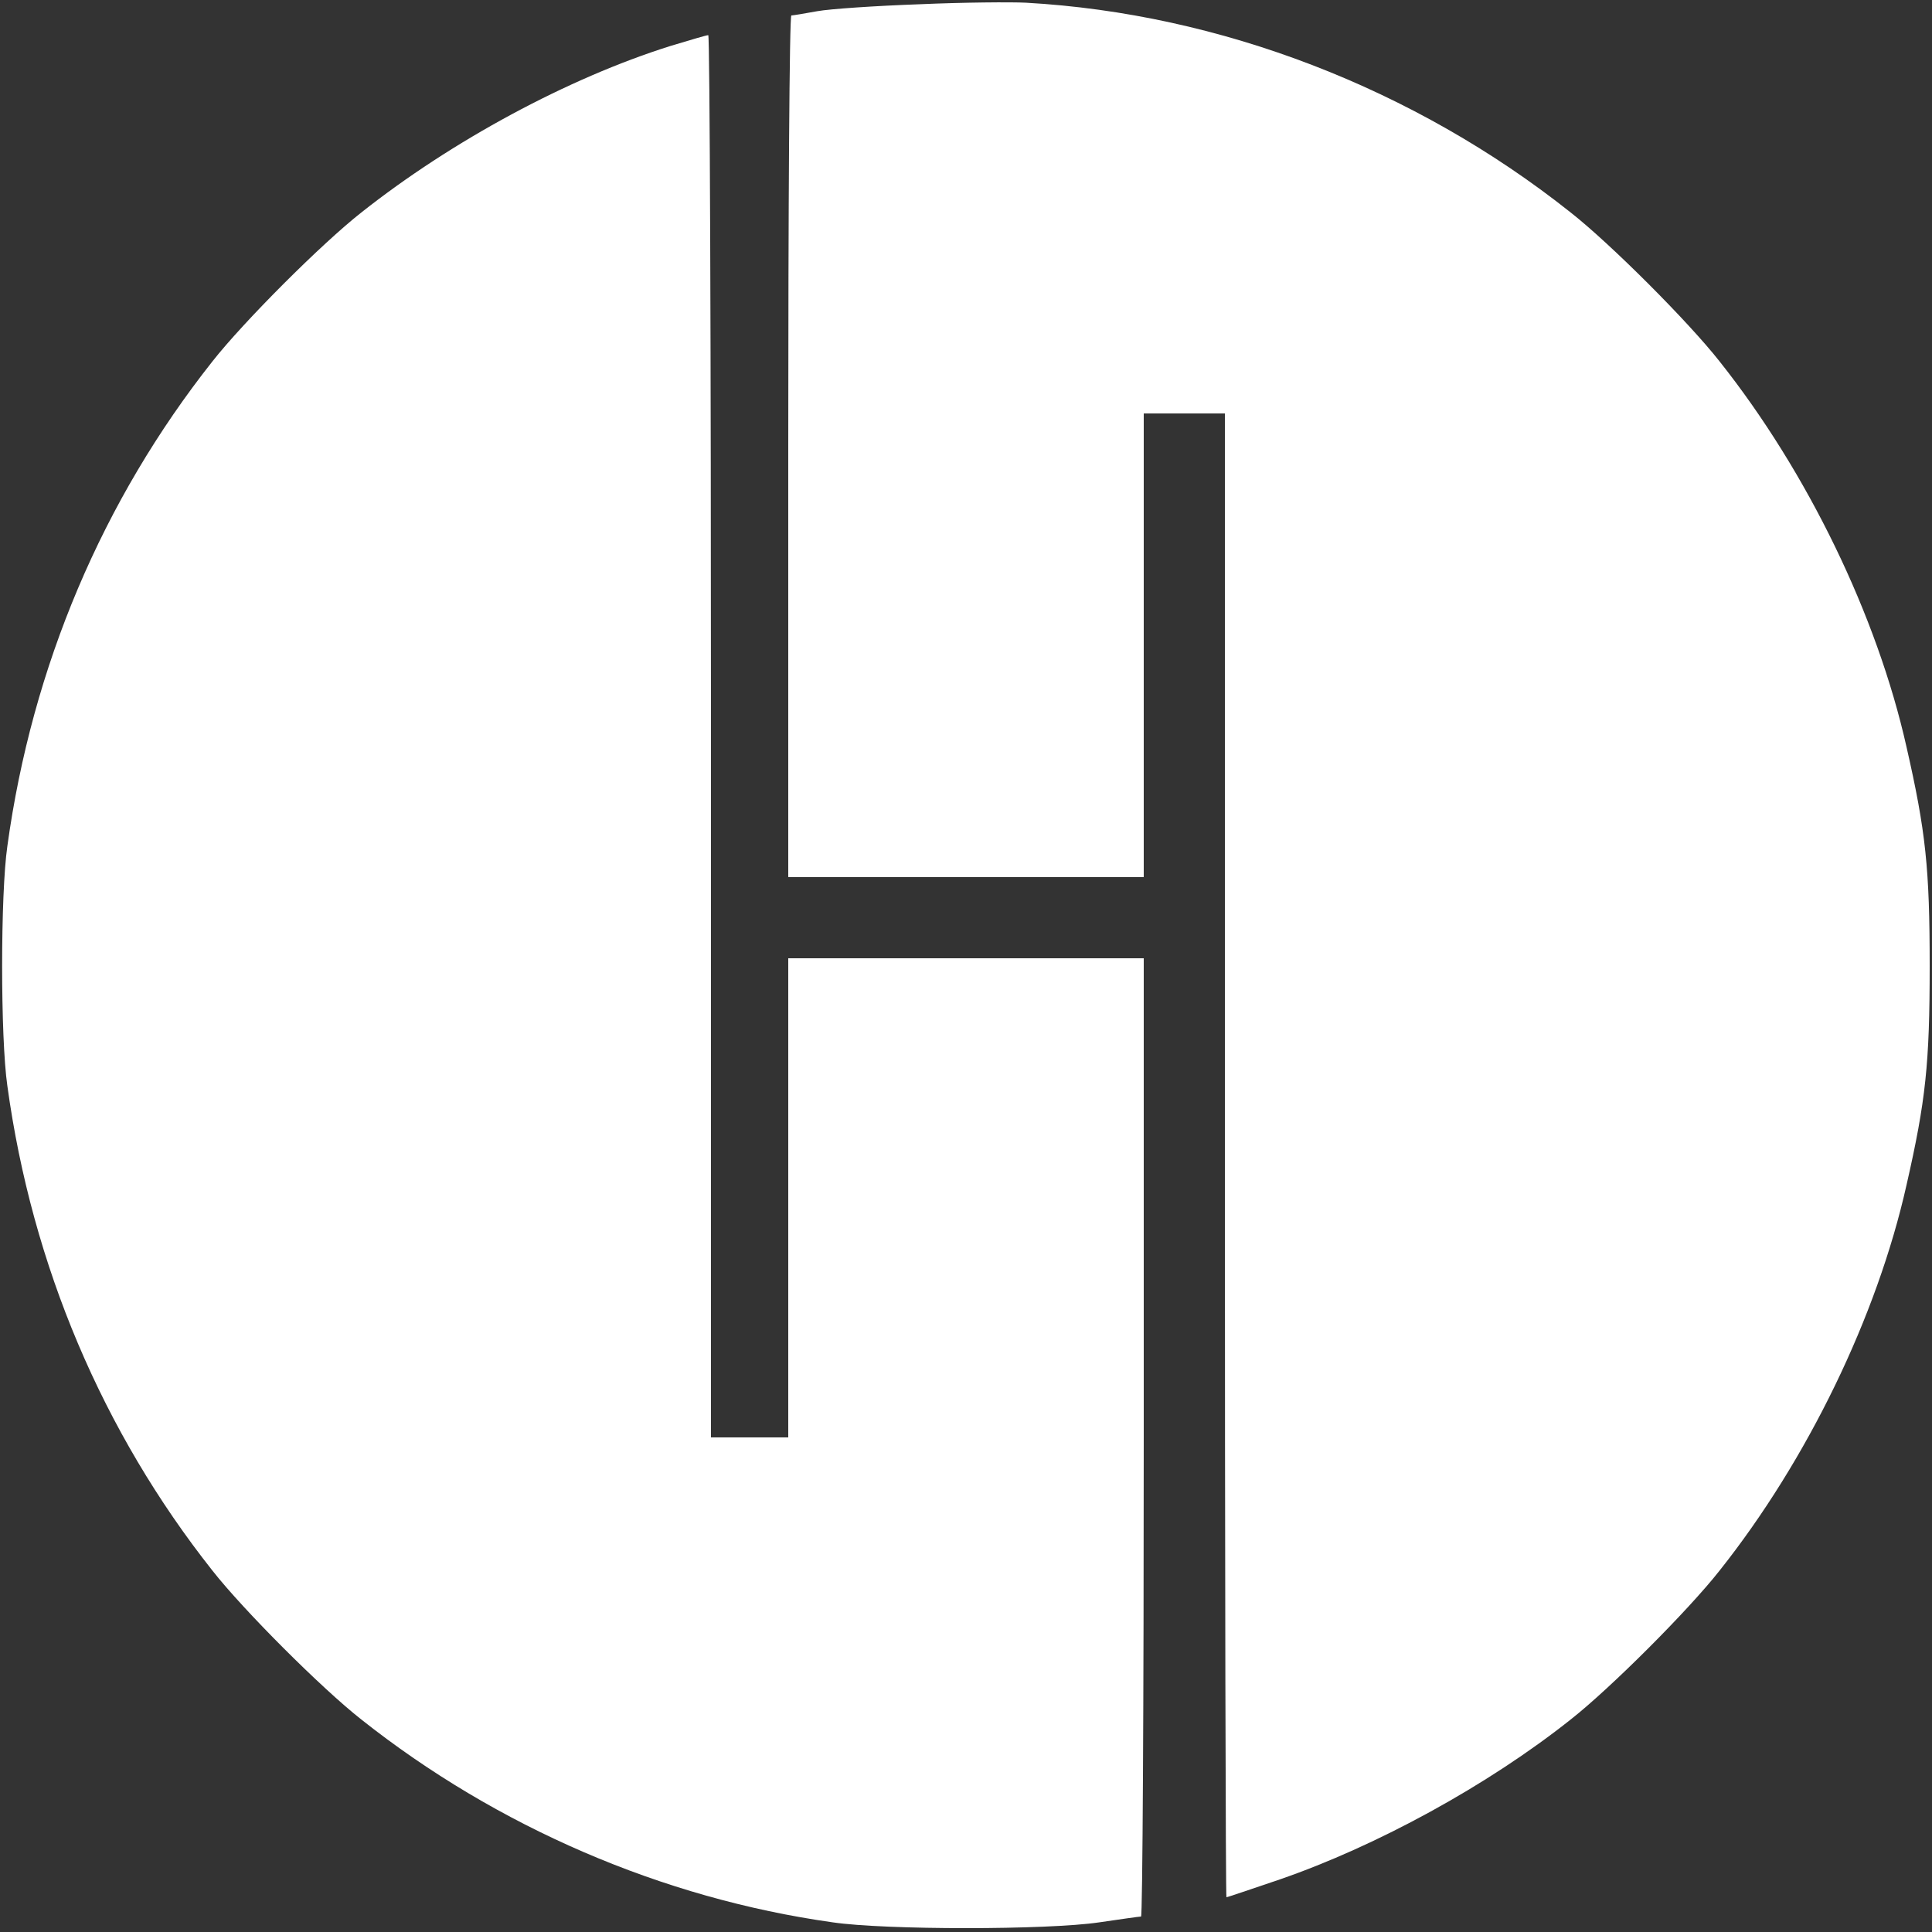 <svg version="1.0" xmlns="http://www.w3.org/2000/svg"
 width="500pt" height="500pt" viewBox="0 0 500 500"
 preserveAspectRatio="xMidYMid meet">

<rect x="0" y="0" width="500" height="500" fill="#333333" stroke="none"/>

<g transform="translate(0,500) scale(0.1,-0.1)"
fill="#ffffff" stroke="none">
<path d="M2380 4989 c-113 -4 -232 -12 -265 -18 -33 -6 -63 -11 -67 -11 -5 0
-8 -502 -8 -1115 l0 -1115 460 0 460 0 0 600 0 600 105 0 105 0 0 -1920 c0
-1056 2 -1920 4 -1920 3 0 64 21 138 46 252 87 539 244 753 414 103 81 304
282 385 385 228 287 408 659 484 998 50 219 60 315 60 567 0 252 -10 348 -60
567 -76 339 -256 711 -484 998 -81 103 -282 304 -385 385 -404 321 -908 515
-1410 543 -38 2 -162 1 -275 -4z"/>
<path d="M1735 4881 c-264 -83 -565 -245 -800 -431 -103 -81 -304 -282 -385
-385 -284 -359 -467 -789 -531 -1255 -18 -124 -18 -496 0 -620 64 -466 247
-896 531 -1255 81 -103 282 -304 385 -385 351 -278 779 -463 1220 -525 136
-20 555 -20 690 0 55 8 103 15 108 15 4 0 7 558 7 1240 l0 1240 -460 0 -460 0
0 -620 0 -620 -100 0 -100 0 0 1815 c0 998 -3 1815 -7 1814 -5 0 -48 -13 -98
-28z"/>
</g>
</svg>
